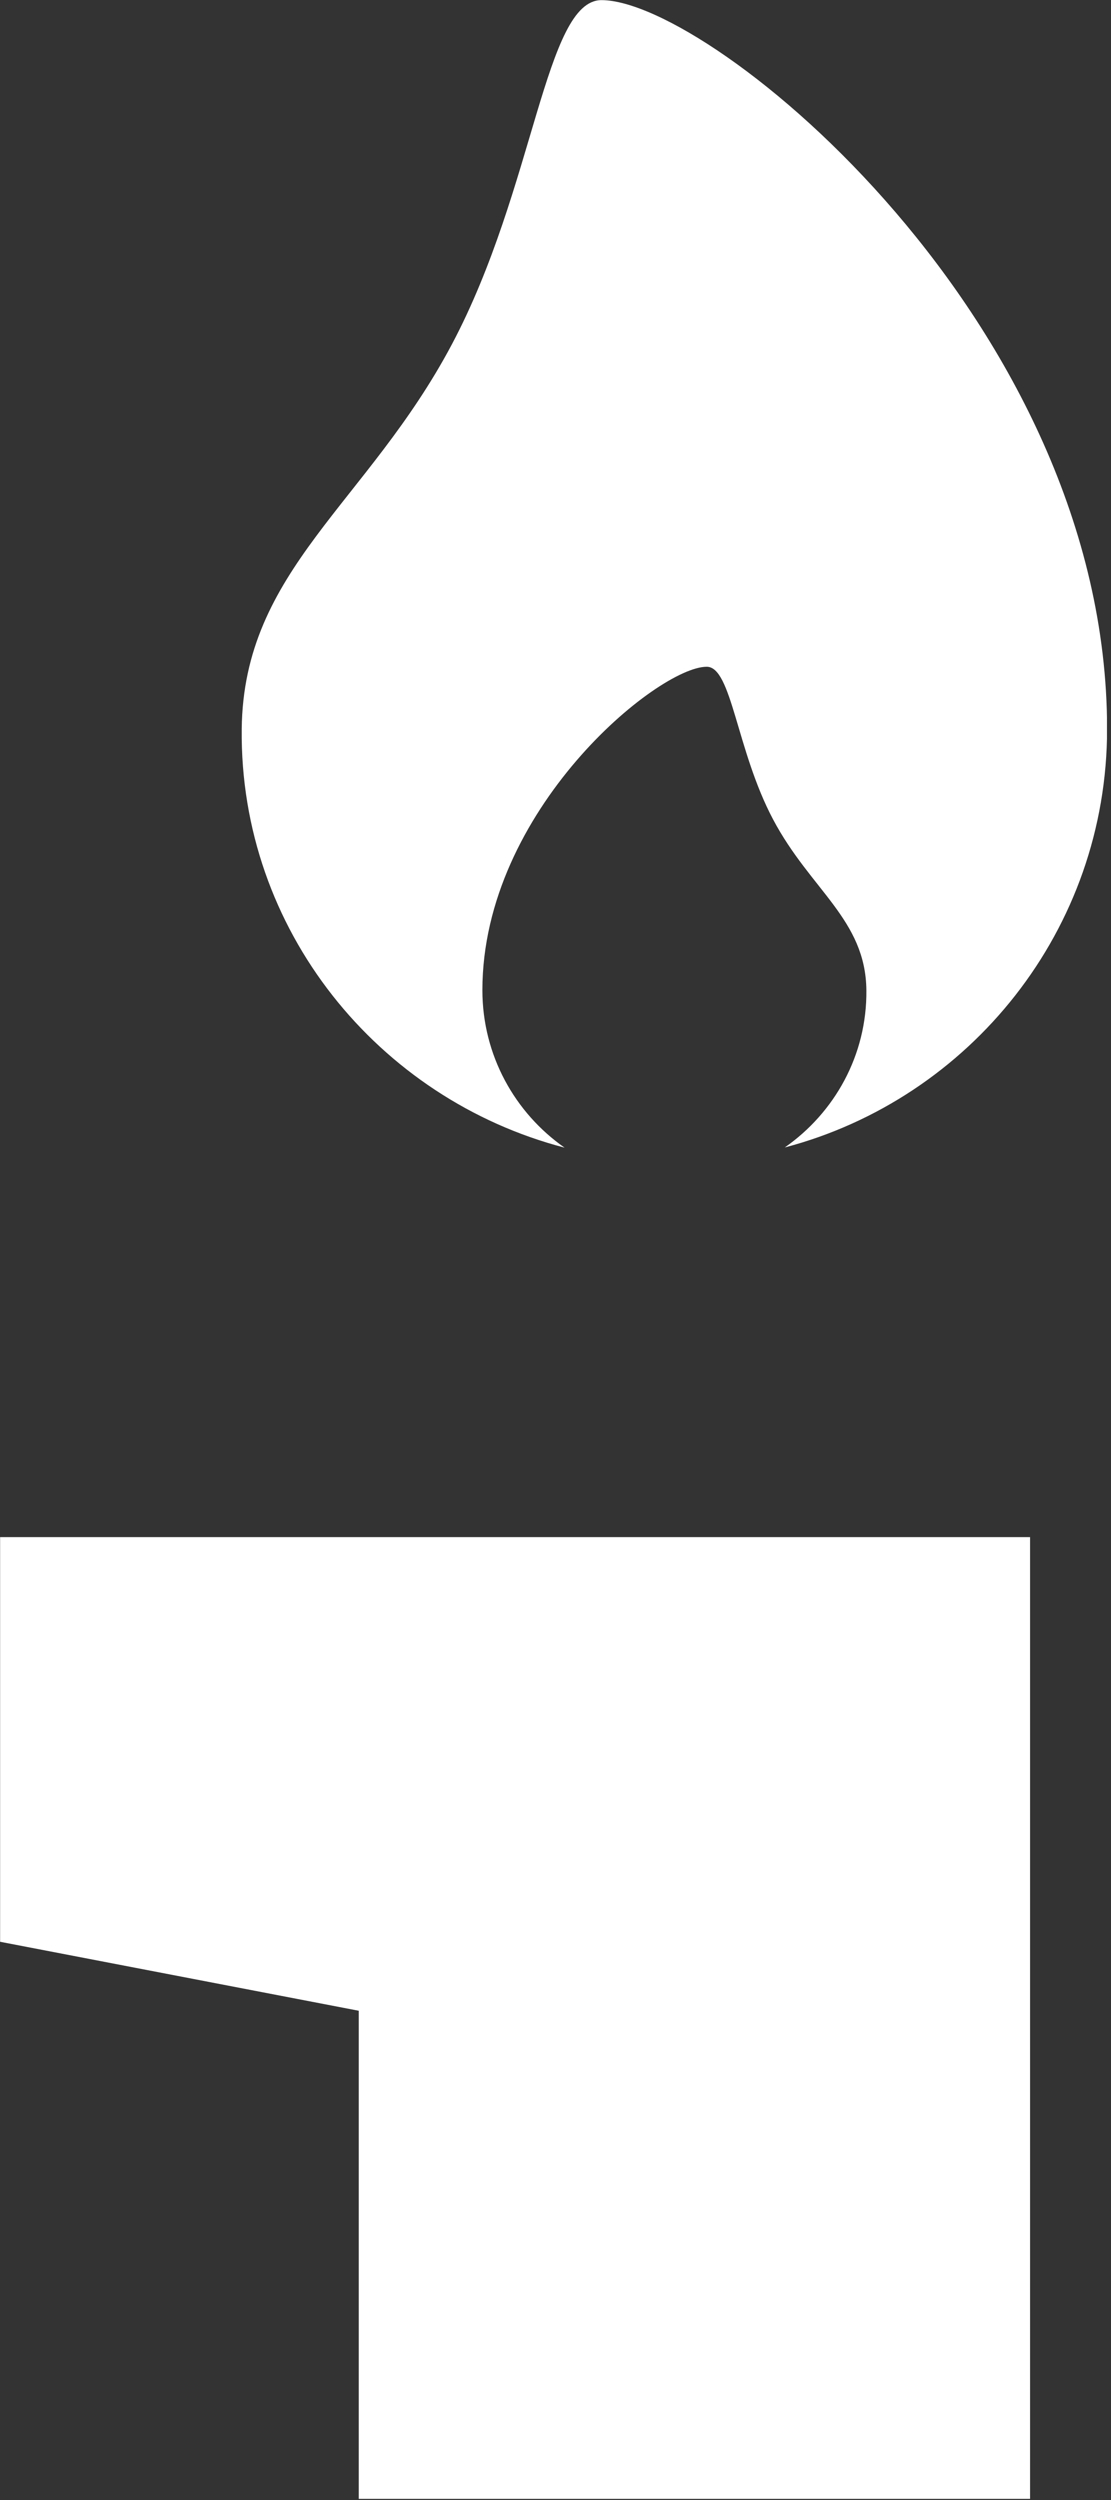 <?xml version="1.0" encoding="UTF-8" standalone="no"?><!DOCTYPE svg PUBLIC "-//W3C//DTD SVG 1.1//EN" "http://www.w3.org/Graphics/SVG/1.1/DTD/svg11.dtd"><svg width="100%" height="100%" viewBox="0 0 236 531" version="1.1" xmlns="http://www.w3.org/2000/svg" xmlns:xlink="http://www.w3.org/1999/xlink" xml:space="preserve" xmlns:serif="http://www.serif.com/" style="fill-rule:evenodd;clip-rule:evenodd;stroke-linejoin:round;stroke-miterlimit:1.414;"><rect x="0" y="0" width="236" height="531" fill="#333333" stroke="none"/><rect id="iLogo" x="0" y="0" width="235.143" height="530.734" style="fill:none;"/><clipPath id="_clip1"><rect x="0" y="0" width="235.143" height="530.734"/></clipPath><g clip-path="url(#_clip1)"><path d="M119.927,243.762c-39.572,-10.325 -69.038,-46.25 -68.58,-88.927c0.363,-33.818 26.714,-47.854 44.674,-81.755c17.592,-33.206 19.739,-73.052 31.749,-73.052c23.293,0 107.398,68.457 107.398,154.807c0,42.626 -29.08,78.514 -68.467,88.888c10.568,-7.379 17.485,-19.598 17.337,-33.411c-0.161,-15.007 -11.854,-21.235 -19.824,-36.278c-7.806,-14.735 -8.759,-32.416 -14.088,-32.416c-10.336,0 -47.657,30.377 -47.657,68.694c0,13.838 6.907,26.075 17.458,33.45Z" style="fill:#fff;"/><path d="M218.807,530.762l-142.599,0l0,-103.677l-76.183,-14.651l0,-85.95l218.782,0l0,204.278Z" style="fill:#fff;"/></g></svg>